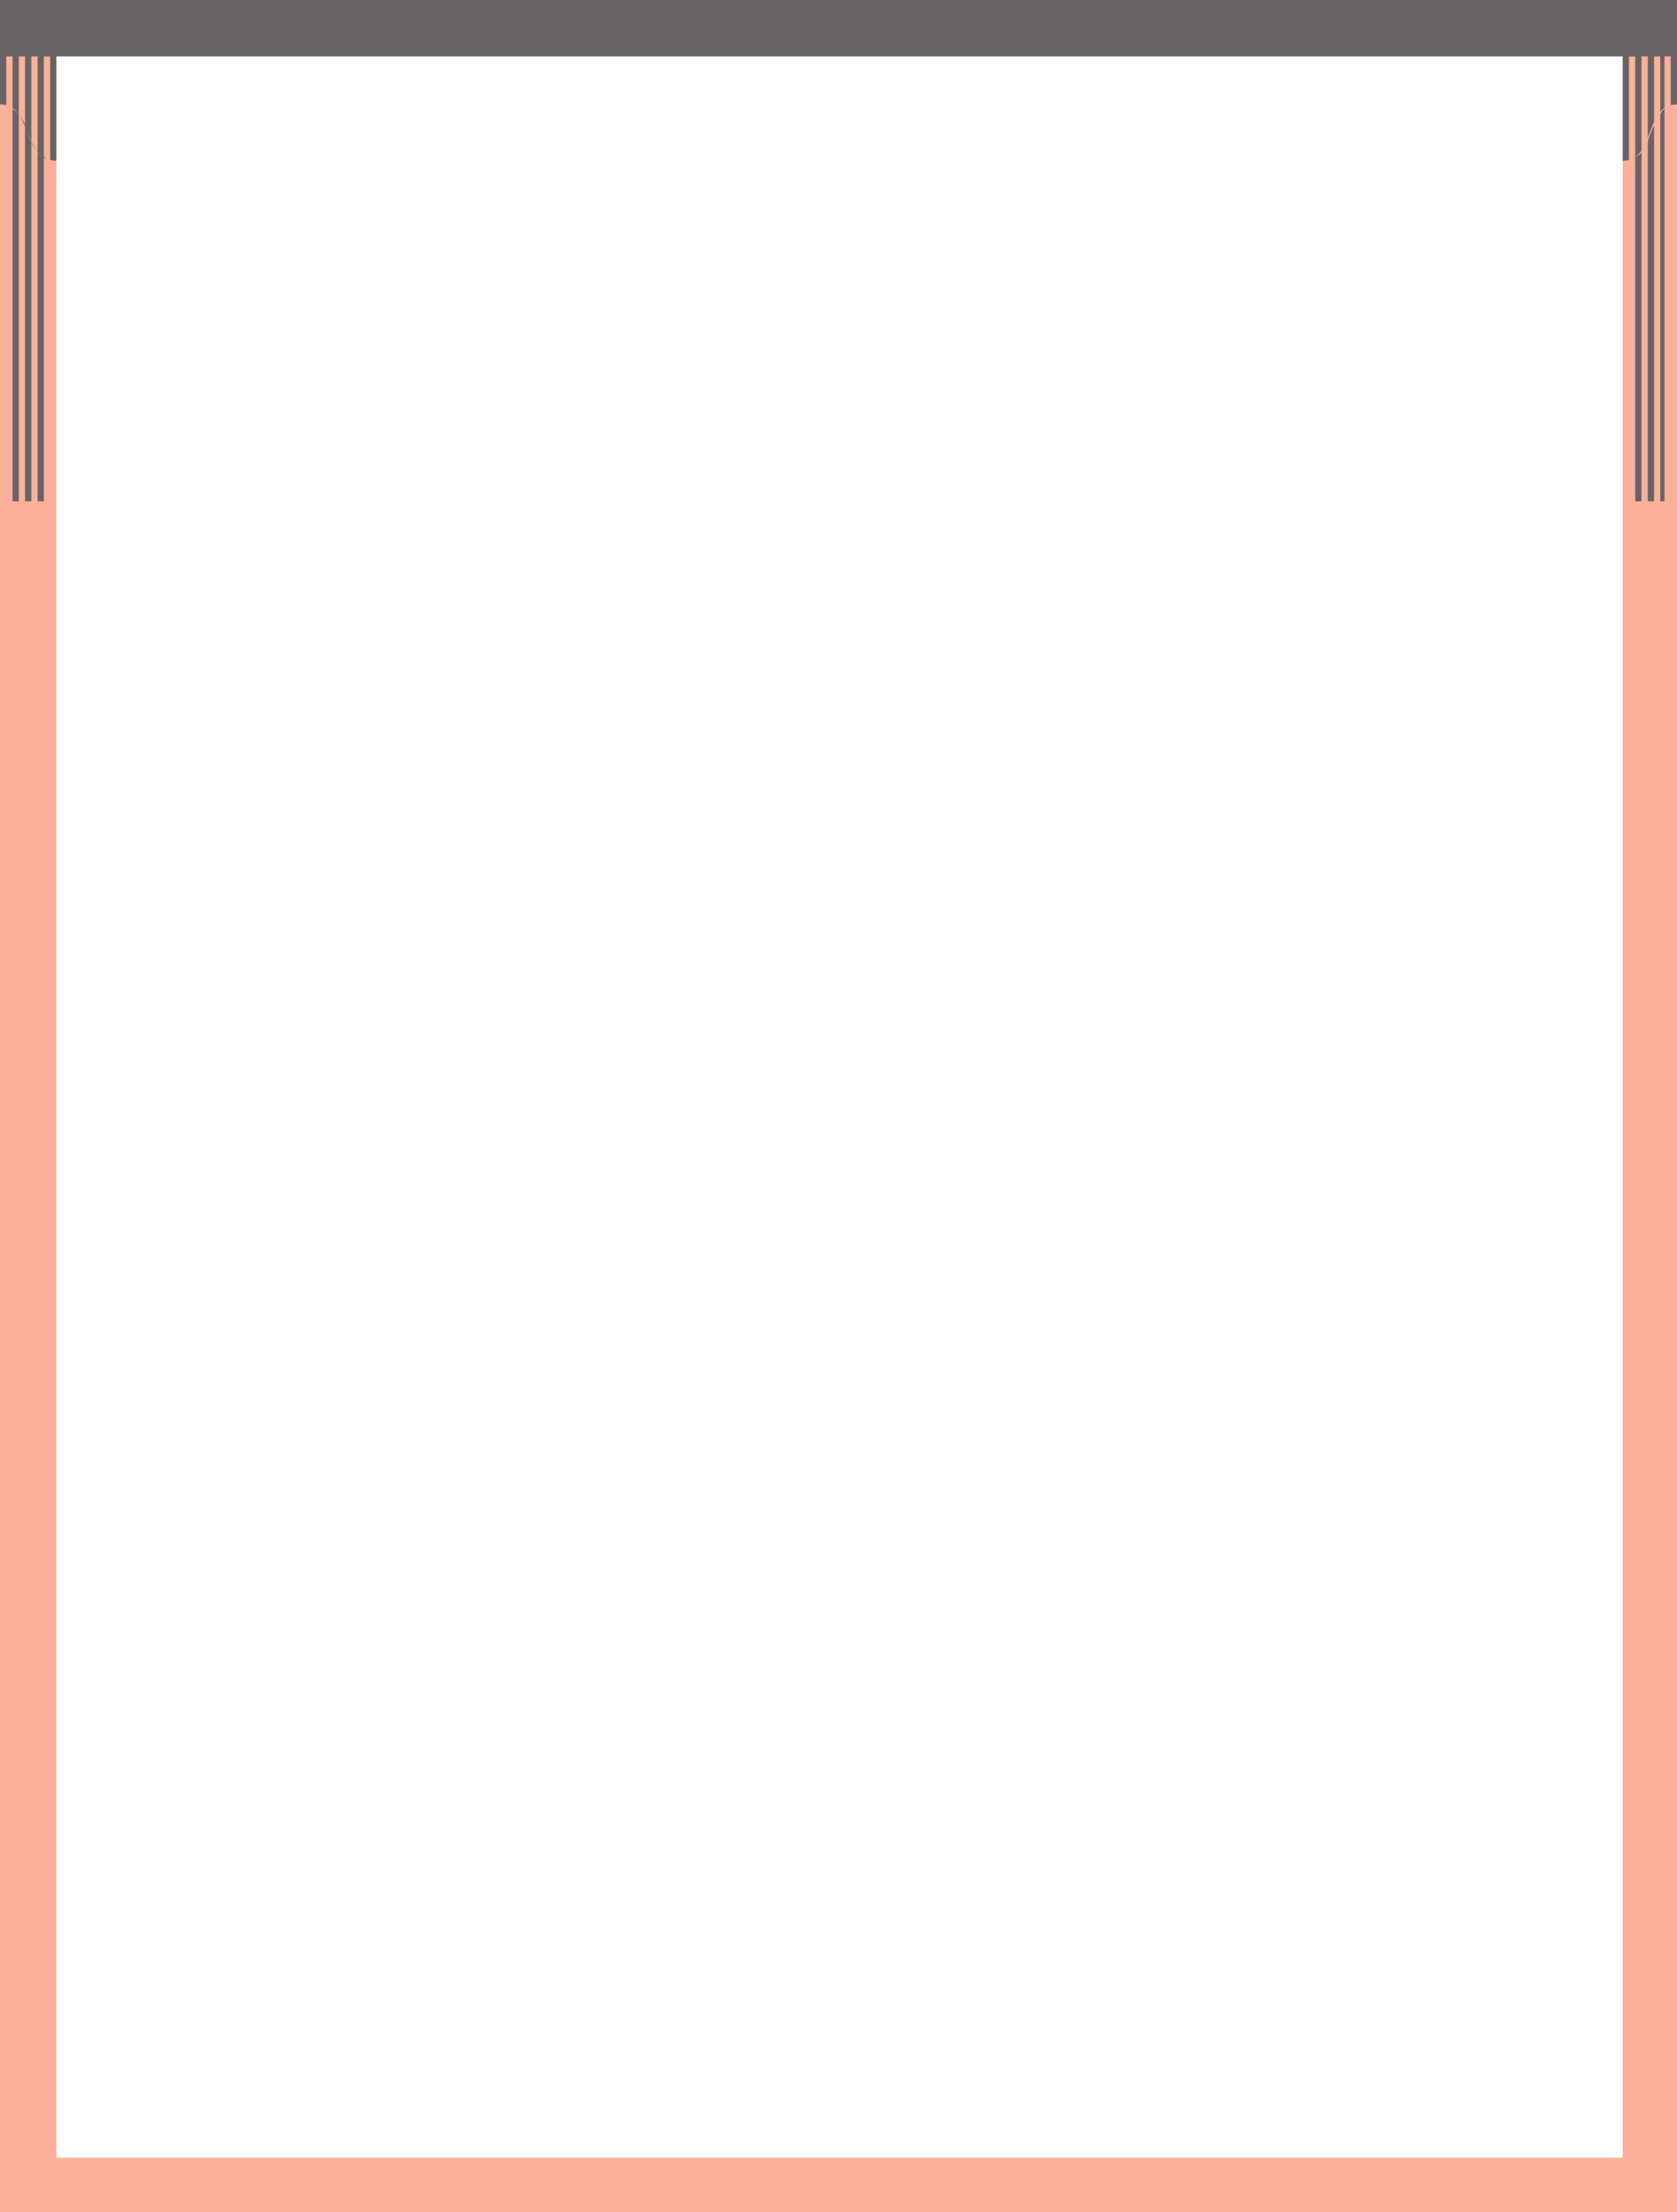 <svg xmlns="http://www.w3.org/2000/svg" width="602.25" height="794.25"><path fill="#fab09b" fill-rule="evenodd" d="M602.25 794.25V37.5c-12 0-7.5 20.25-19.5 20.25v717H20.25v-717C7.5 57.75 12 37.5 0 37.5v756.75h602.25"/><path fill="#676465" fill-rule="evenodd" d="M602.25 0v37.5c-12 0-7.5 20.25-19.5 20.25v-37.5H20.25v37.5C7.5 57.75 12 37.5 0 37.5V0h602.25"/><path fill="#676465" fill-rule="evenodd" d="M13.5 180V54.75c.75.75 1.5 1.5 2.25 1.5V180H13.5M9 180V45c.75 1.5 1.5 5.25 2.25 6v129H9m-4.5 0V39c.75.75 2.25 1.5 2.25 2.25V180H4.5m585 0V54.75c-.75.75-1.5 1.5-2.25 1.5V180h2.25m4.5 0V45c-.75 1.5-2.25 5.25-2.25 6v129H594m3.75 0V39c-.75.75-1.5 1.5-1.5 2.25V180h1.5"/><path fill="#fab09b" fill-rule="evenodd" d="M18 57.75v-37.5h-2.25v36c.75.75 1.5 1.5 2.25 1.5m-4.5-3v-34.5h-2.25V51c.75.75 1.5 3 2.25 3.75M9 45V20.25H6.75v21C7.5 42 9 44.25 9 45m-4.5-6V20.25H2.25v18c.75 0 1.5 0 2.25.75M585 57.75v-37.5h2.25v36c-.75.75-1.5 1.5-2.25 1.5m4.5-3v-34.5h2.25V51c-.75.75-2.25 3-2.25 3.75M594 45V20.25h2.25v21c-.75.75-2.25 3-2.25 3.75m3.75-6V20.25H600v18c-.75 0-1.5 0-2.25.75"/></svg>
